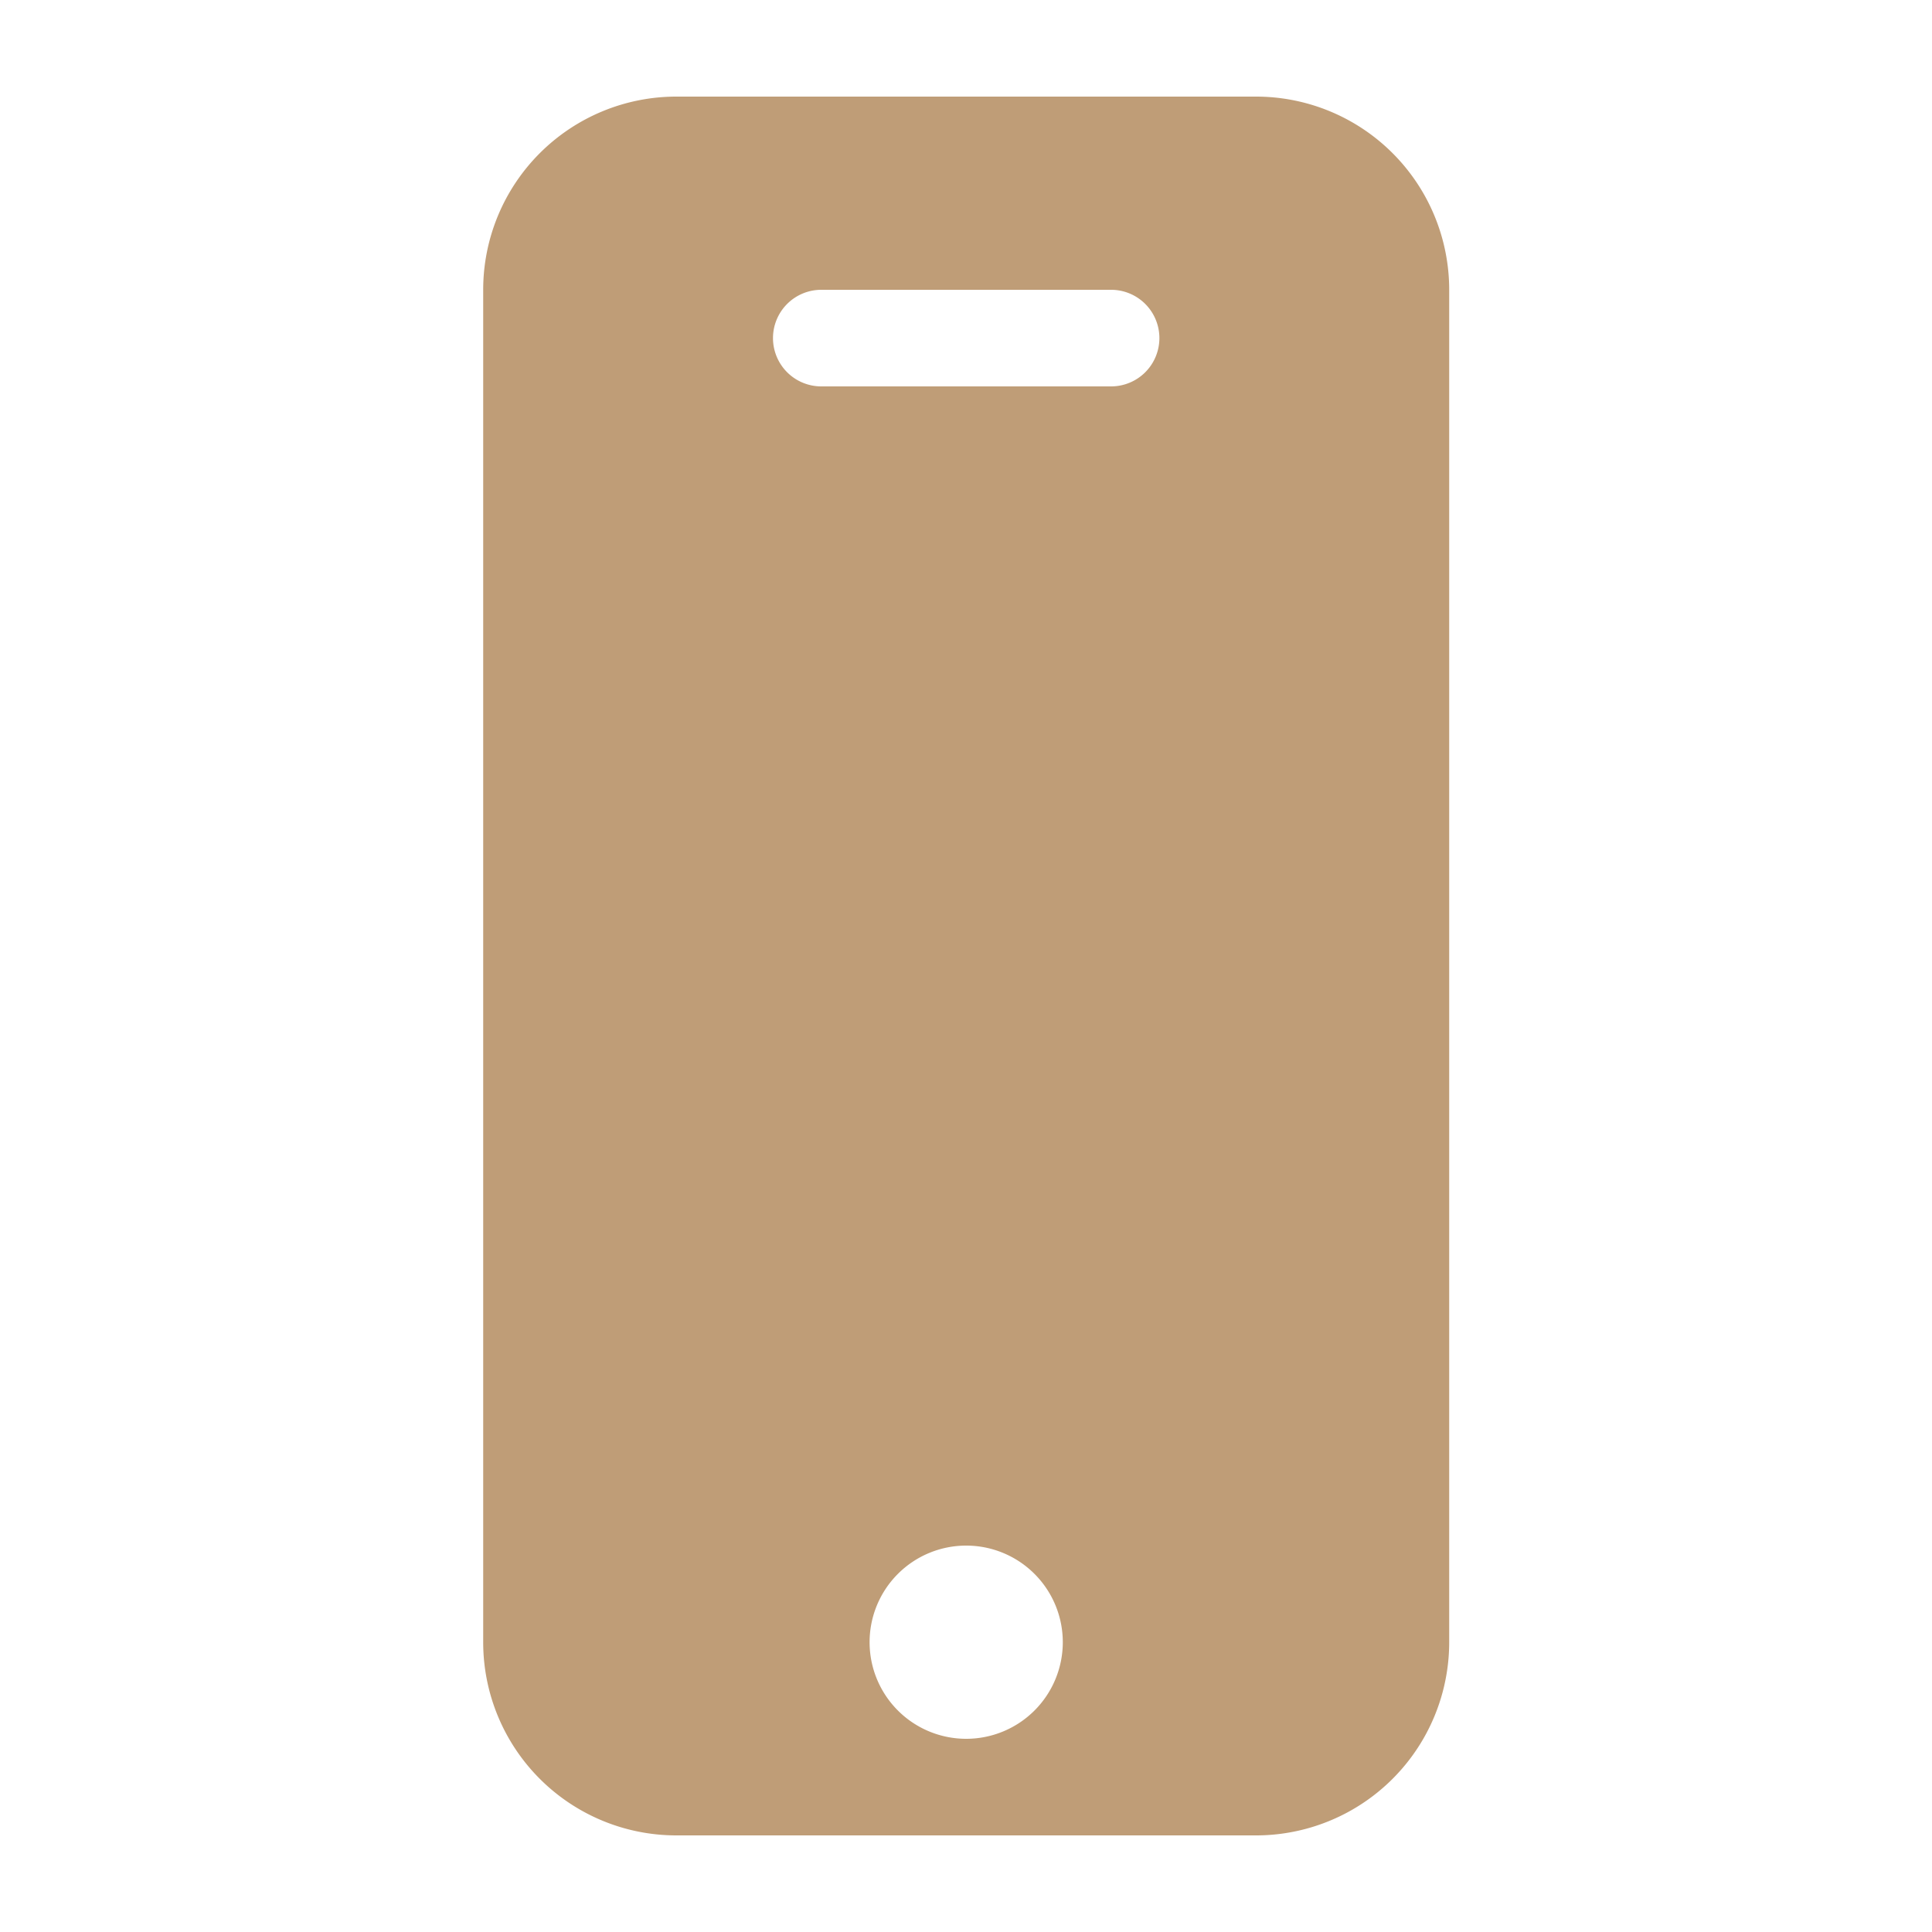 <svg xmlns="http://www.w3.org/2000/svg" width="20" height="20" viewBox="0 0 20 20">
  <g id="组_2255" data-name="组 2255" transform="translate(-281 -3701)">
    <rect id="矩形_807" data-name="矩形 807" width="20" height="20" transform="translate(281 3701)" fill="#fff" opacity="0"/>
    <path id="减去_5" data-name="减去 5" d="M-14402,18h-6a2,2,0,0,1-2-2V2a2,2,0,0,1,2-2h6a2,2,0,0,1,2,2V16A2,2,0,0,1-14402,18Zm-3-3a1,1,0,0,0-1,1,1,1,0,0,0,1,1,1,1,0,0,0,1-1A1,1,0,0,0-14405,15Zm-1.5-13a.5.5,0,0,0-.5.5.5.5,0,0,0,.5.5h3a.5.5,0,0,0,.5-.5.5.5,0,0,0-.5-.5Z" transform="translate(14696.002 3702)" fill="#bf9d77"/>
  </g>
</svg>
